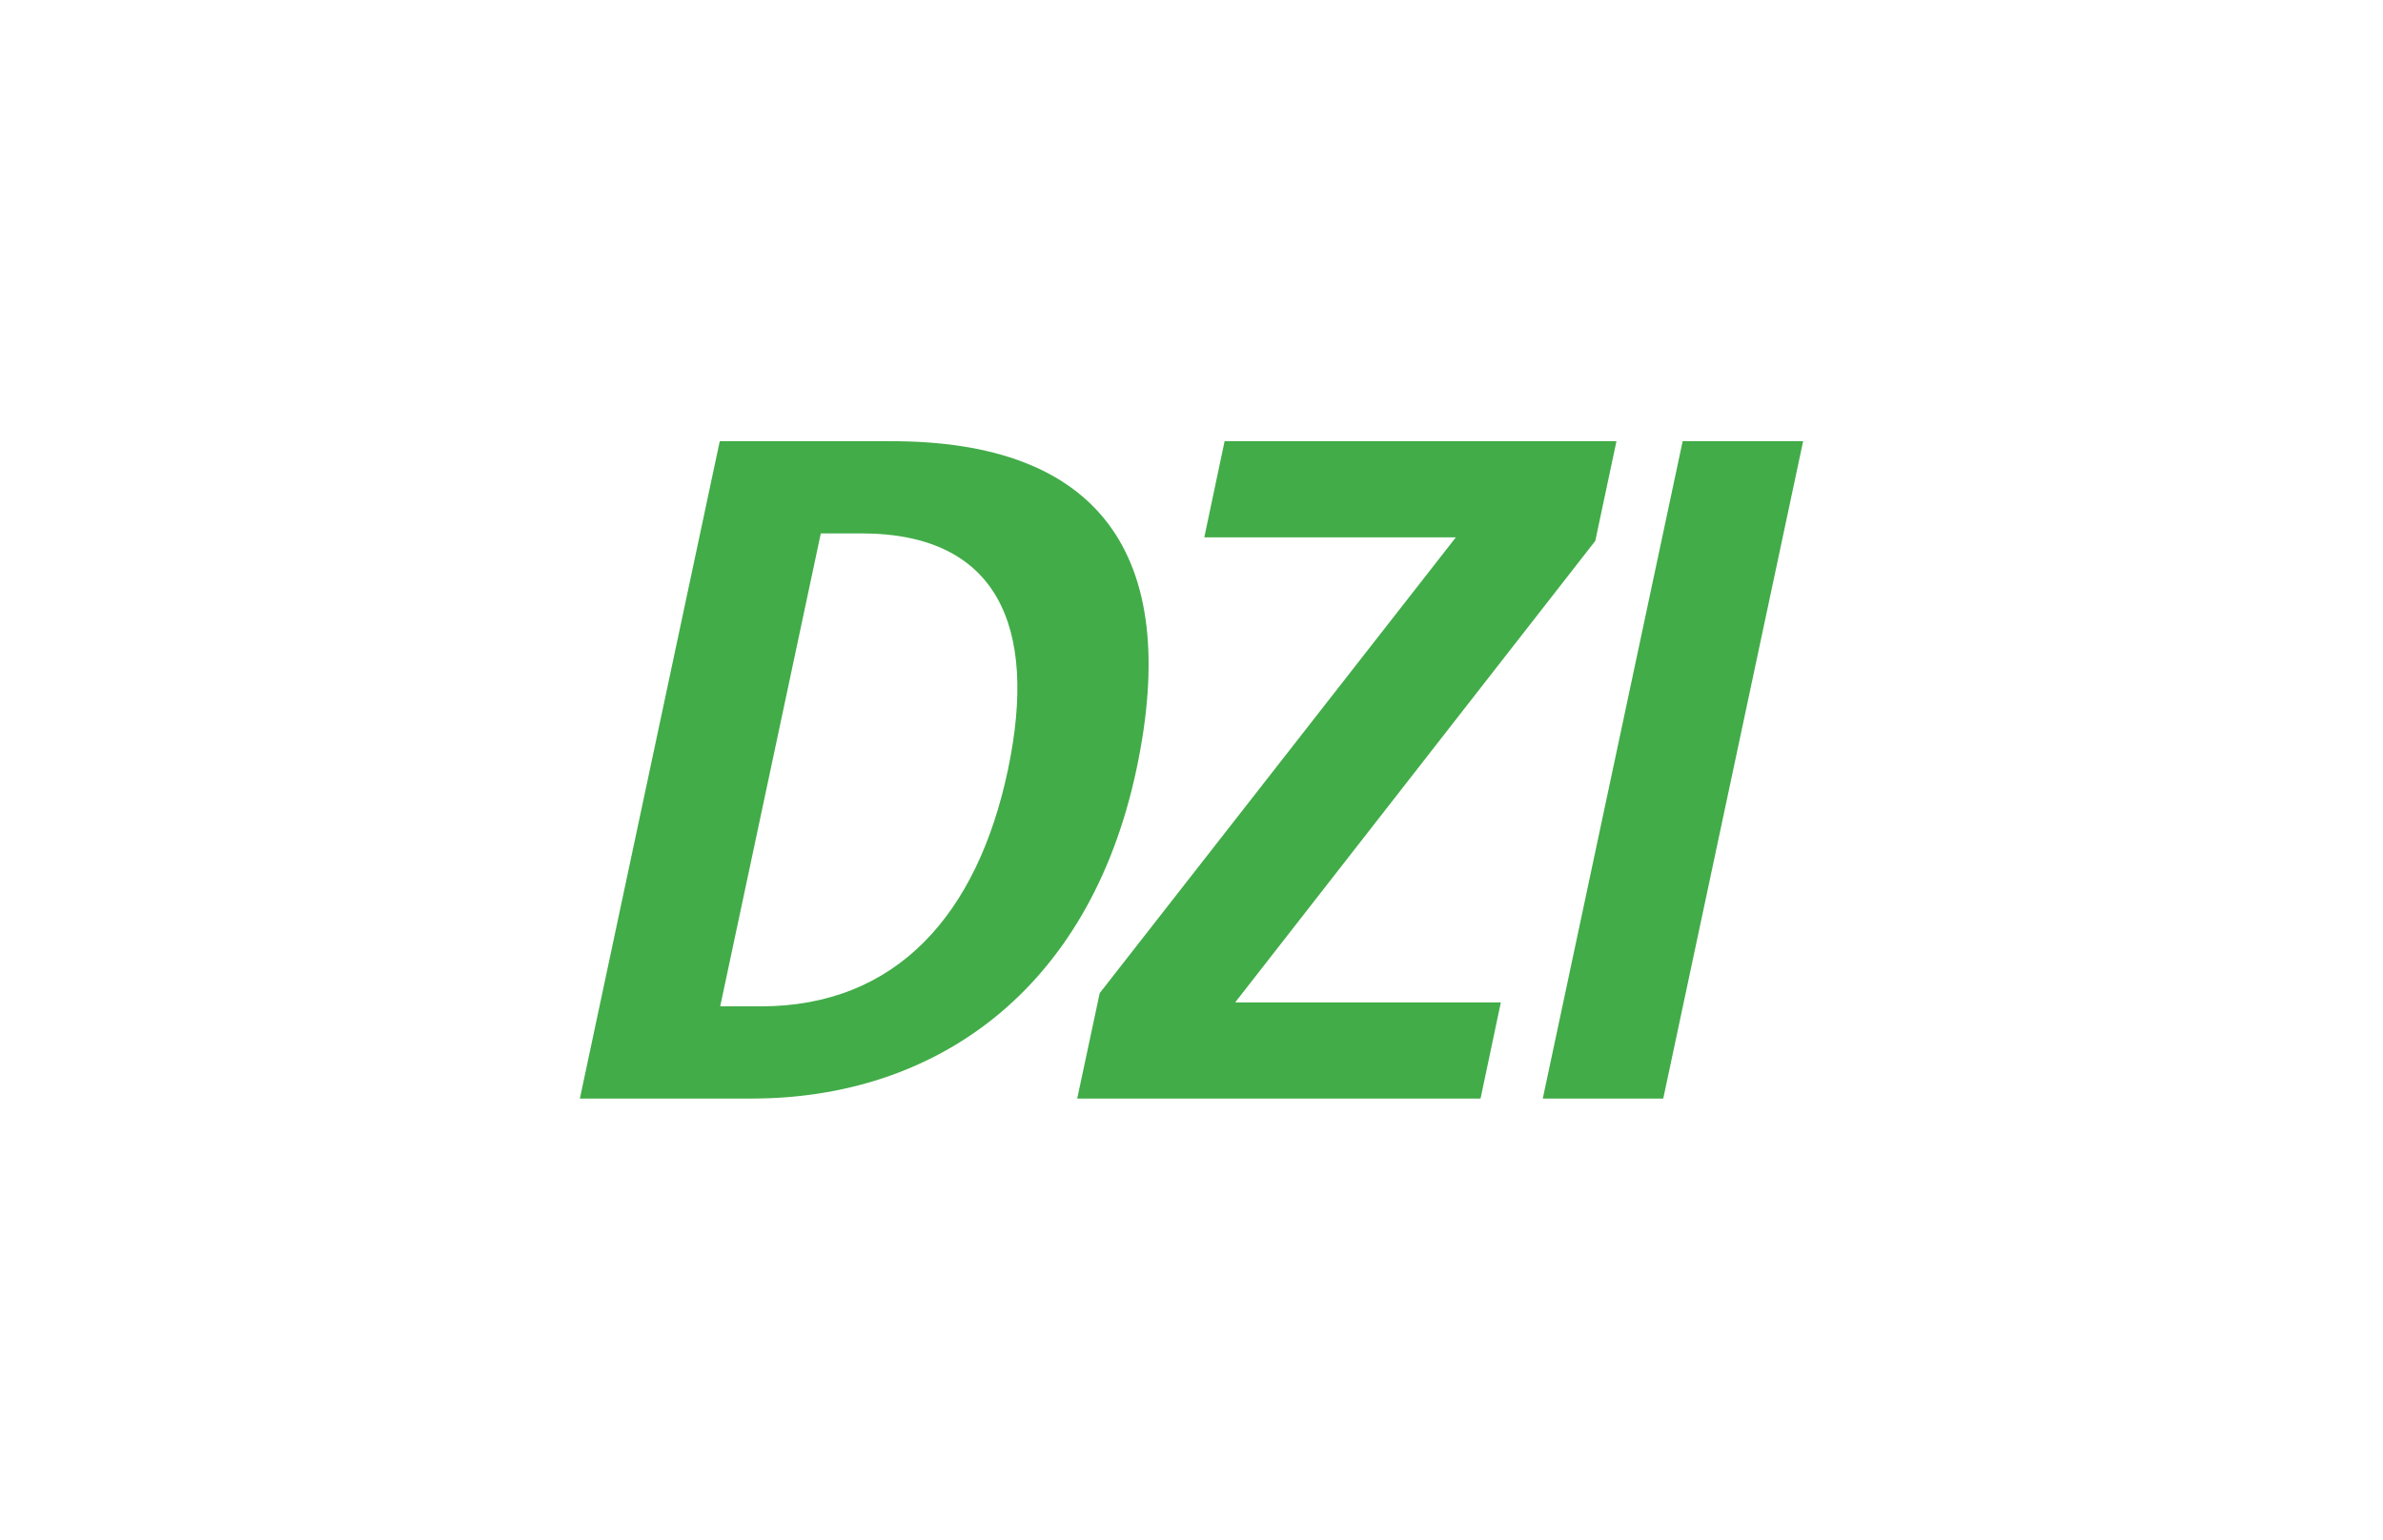 <?xml version="1.0" encoding="utf-8"?>
<!-- Generator: Adobe Illustrator 27.9.0, SVG Export Plug-In . SVG Version: 6.00 Build 0)  -->
<svg version="1.1" id="Ebene_1" xmlns="http://www.w3.org/2000/svg" xmlns:xlink="http://www.w3.org/1999/xlink" x="0px" y="0px"
	 viewBox="0 0 540 349" style="enable-background:new 0 0 540 349;" xml:space="preserve">
<style type="text/css">
	.st0{fill:#42AC48;}
</style>
<g>
	<path class="st0" d="M163.1,100h38.9c46.6,0,66,25.2,55.5,74.5c-10.7,50.2-45.7,74.5-87.2,74.5h-38.9L163.1,100z M163.2,228.1h9.2
		c30.8,0,49.1-20.9,56-53.6c6.9-32.7-2.5-53.6-33.2-53.6h-9.2L163.2,228.1z"/>
	<path class="st0" d="M249.2,225.1l80.7-103.3h-57l4.6-21.8h88.8l-4.8,22.6l-81.6,104.6h60.2l-4.6,21.8h-91.4L249.2,225.1z"/>
	<path class="st0" d="M381.3,100h27.3l-31.7,149h-27.3L381.3,100z"/>
</g>
</svg>

